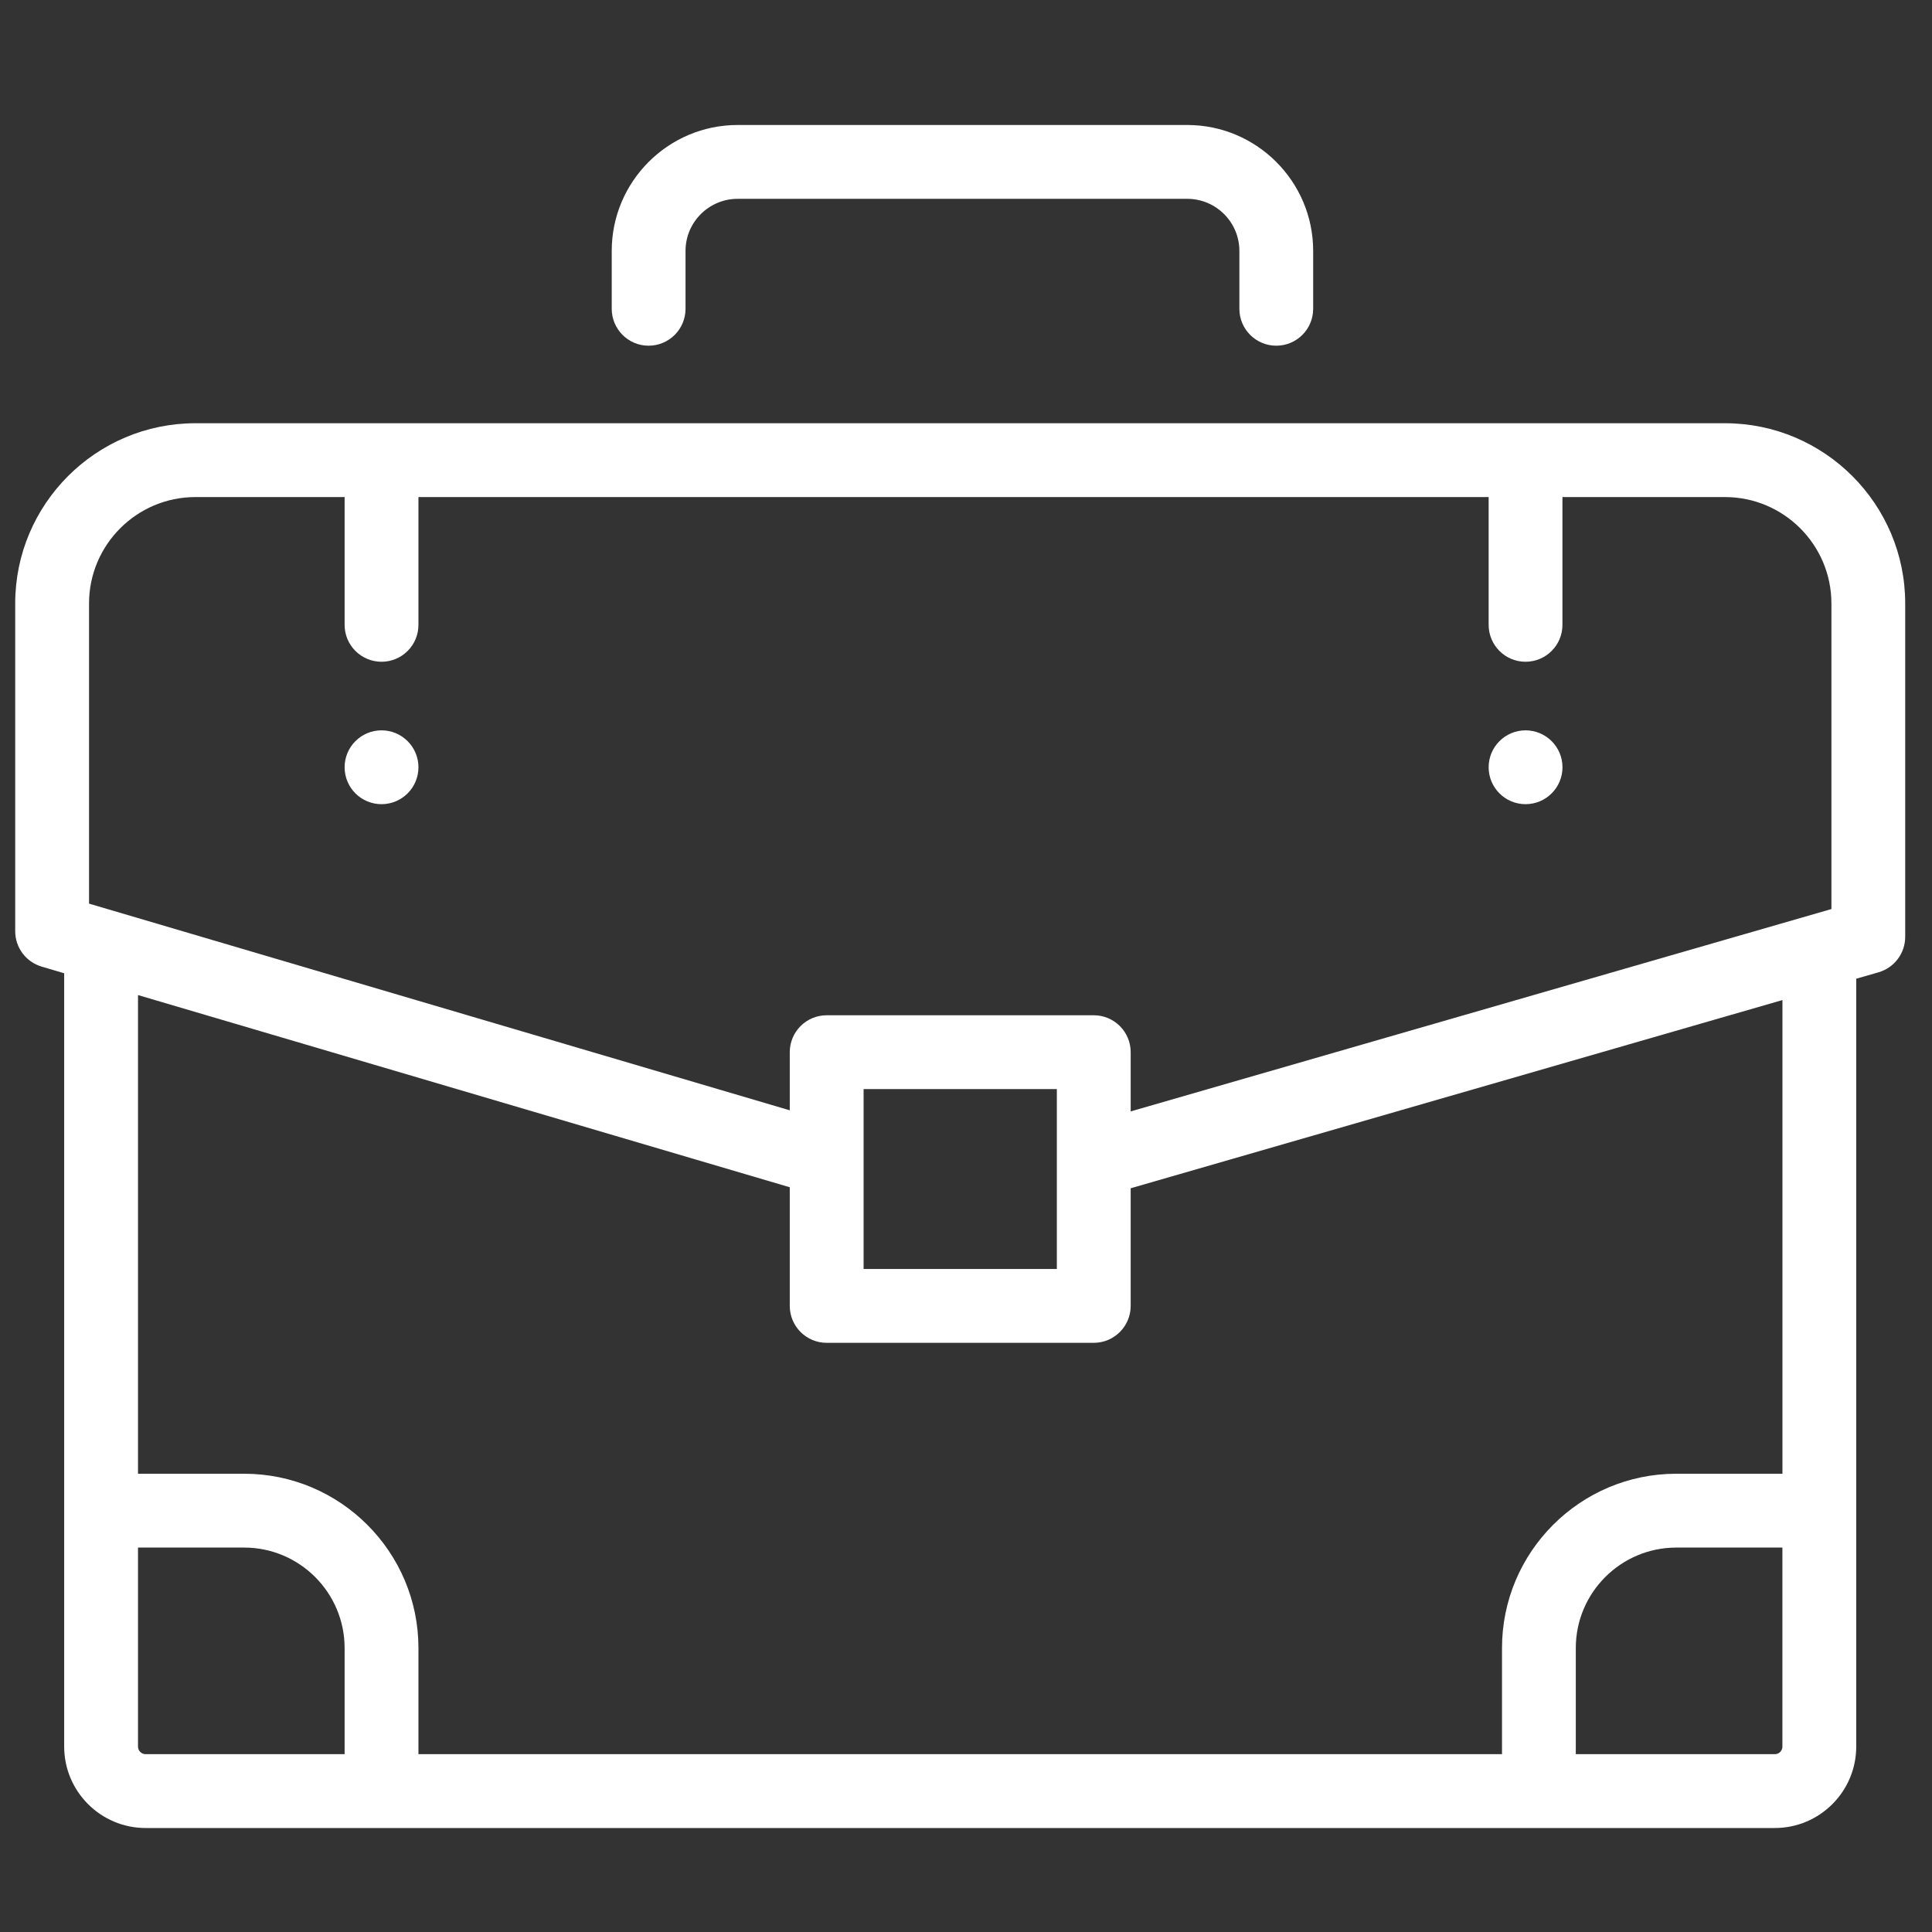 <svg width="46" height="46" viewBox="0 0 46 46" fill="none" xmlns="http://www.w3.org/2000/svg">
<rect x="0" y="0" width="46" height="46" fill="#333333" stroke="none"/>
<g clip-path="url(#clip0_201_905)">
<path d="M28.268 2.976H17.563C15.91 2.976 14.565 4.321 14.565 5.974V7.352C14.565 7.838 14.958 8.231 15.443 8.231C15.929 8.231 16.322 7.838 16.322 7.352V5.974C16.322 5.29 16.879 4.734 17.563 4.734H28.268C28.952 4.734 29.509 5.29 29.509 5.974V7.352C29.509 7.838 29.902 8.231 30.387 8.231C30.873 8.231 31.266 7.838 31.266 7.352V5.974C31.266 4.321 29.921 2.976 28.268 2.976Z" fill="white"/>
<path d="M41.071 10.077H4.653C2.287 10.077 0.362 12.002 0.362 14.368V22.172C0.362 22.562 0.619 22.905 0.993 23.015L1.528 23.173V41.585C1.528 42.654 2.398 43.524 3.467 43.524H42.258C43.327 43.524 44.196 42.654 44.196 41.585V23.303L44.727 23.15C45.103 23.041 45.362 22.697 45.362 22.305V14.368C45.362 12.002 43.437 10.077 41.071 10.077ZM8.205 41.766H3.467C3.367 41.766 3.286 41.685 3.286 41.585V36.847H5.814C7.132 36.847 8.205 37.92 8.205 39.239V41.766ZM42.438 41.585C42.439 41.685 42.358 41.766 42.258 41.766H37.519V39.239C37.519 37.92 38.592 36.847 39.911 36.847H42.438V41.585ZM42.439 35.089H42.439H39.911C37.623 35.089 35.762 36.951 35.762 39.239V41.766H9.963V39.239C9.963 36.951 8.102 35.089 5.814 35.089H3.286V23.692L18.804 28.268V31.093C18.804 31.578 19.197 31.972 19.683 31.972H26.042C26.527 31.972 26.921 31.578 26.921 31.093V28.292L42.439 23.811V35.089ZM20.562 30.214V27.603C20.562 27.601 20.562 27.598 20.562 27.596V25.93H25.163V30.214H20.562ZM43.605 21.644L26.921 26.462V25.052C26.921 24.566 26.527 24.173 26.042 24.173H19.683C19.197 24.173 18.804 24.566 18.804 25.052V26.436L2.12 21.515V14.368C2.12 12.971 3.257 11.835 4.653 11.835H8.205V14.877C8.205 15.363 8.599 15.756 9.084 15.756C9.57 15.756 9.963 15.363 9.963 14.877V11.835H35.444V14.877C35.444 15.363 35.837 15.756 36.322 15.756C36.808 15.756 37.201 15.363 37.201 14.877V11.835H41.071C42.468 11.835 43.605 12.971 43.605 14.368V21.644Z" fill="white"/>
<path d="M36.323 19.147C36.808 19.147 37.202 18.754 37.202 18.268C37.202 17.783 36.808 17.389 36.323 17.389C35.837 17.389 35.444 17.783 35.444 18.268C35.444 18.754 35.837 19.147 36.323 19.147Z" fill="white"/>
<path d="M9.084 19.147C9.569 19.147 9.963 18.754 9.963 18.268C9.963 17.783 9.569 17.389 9.084 17.389C8.598 17.389 8.205 17.783 8.205 18.268C8.205 18.754 8.598 19.147 9.084 19.147Z" fill="white"/>
</g>
<defs>
<clipPath id="clip0_201_905">
<rect width="45" height="45" fill="white" transform="translate(0.362 0.75)"/>
</clipPath>
</defs>
</svg>
